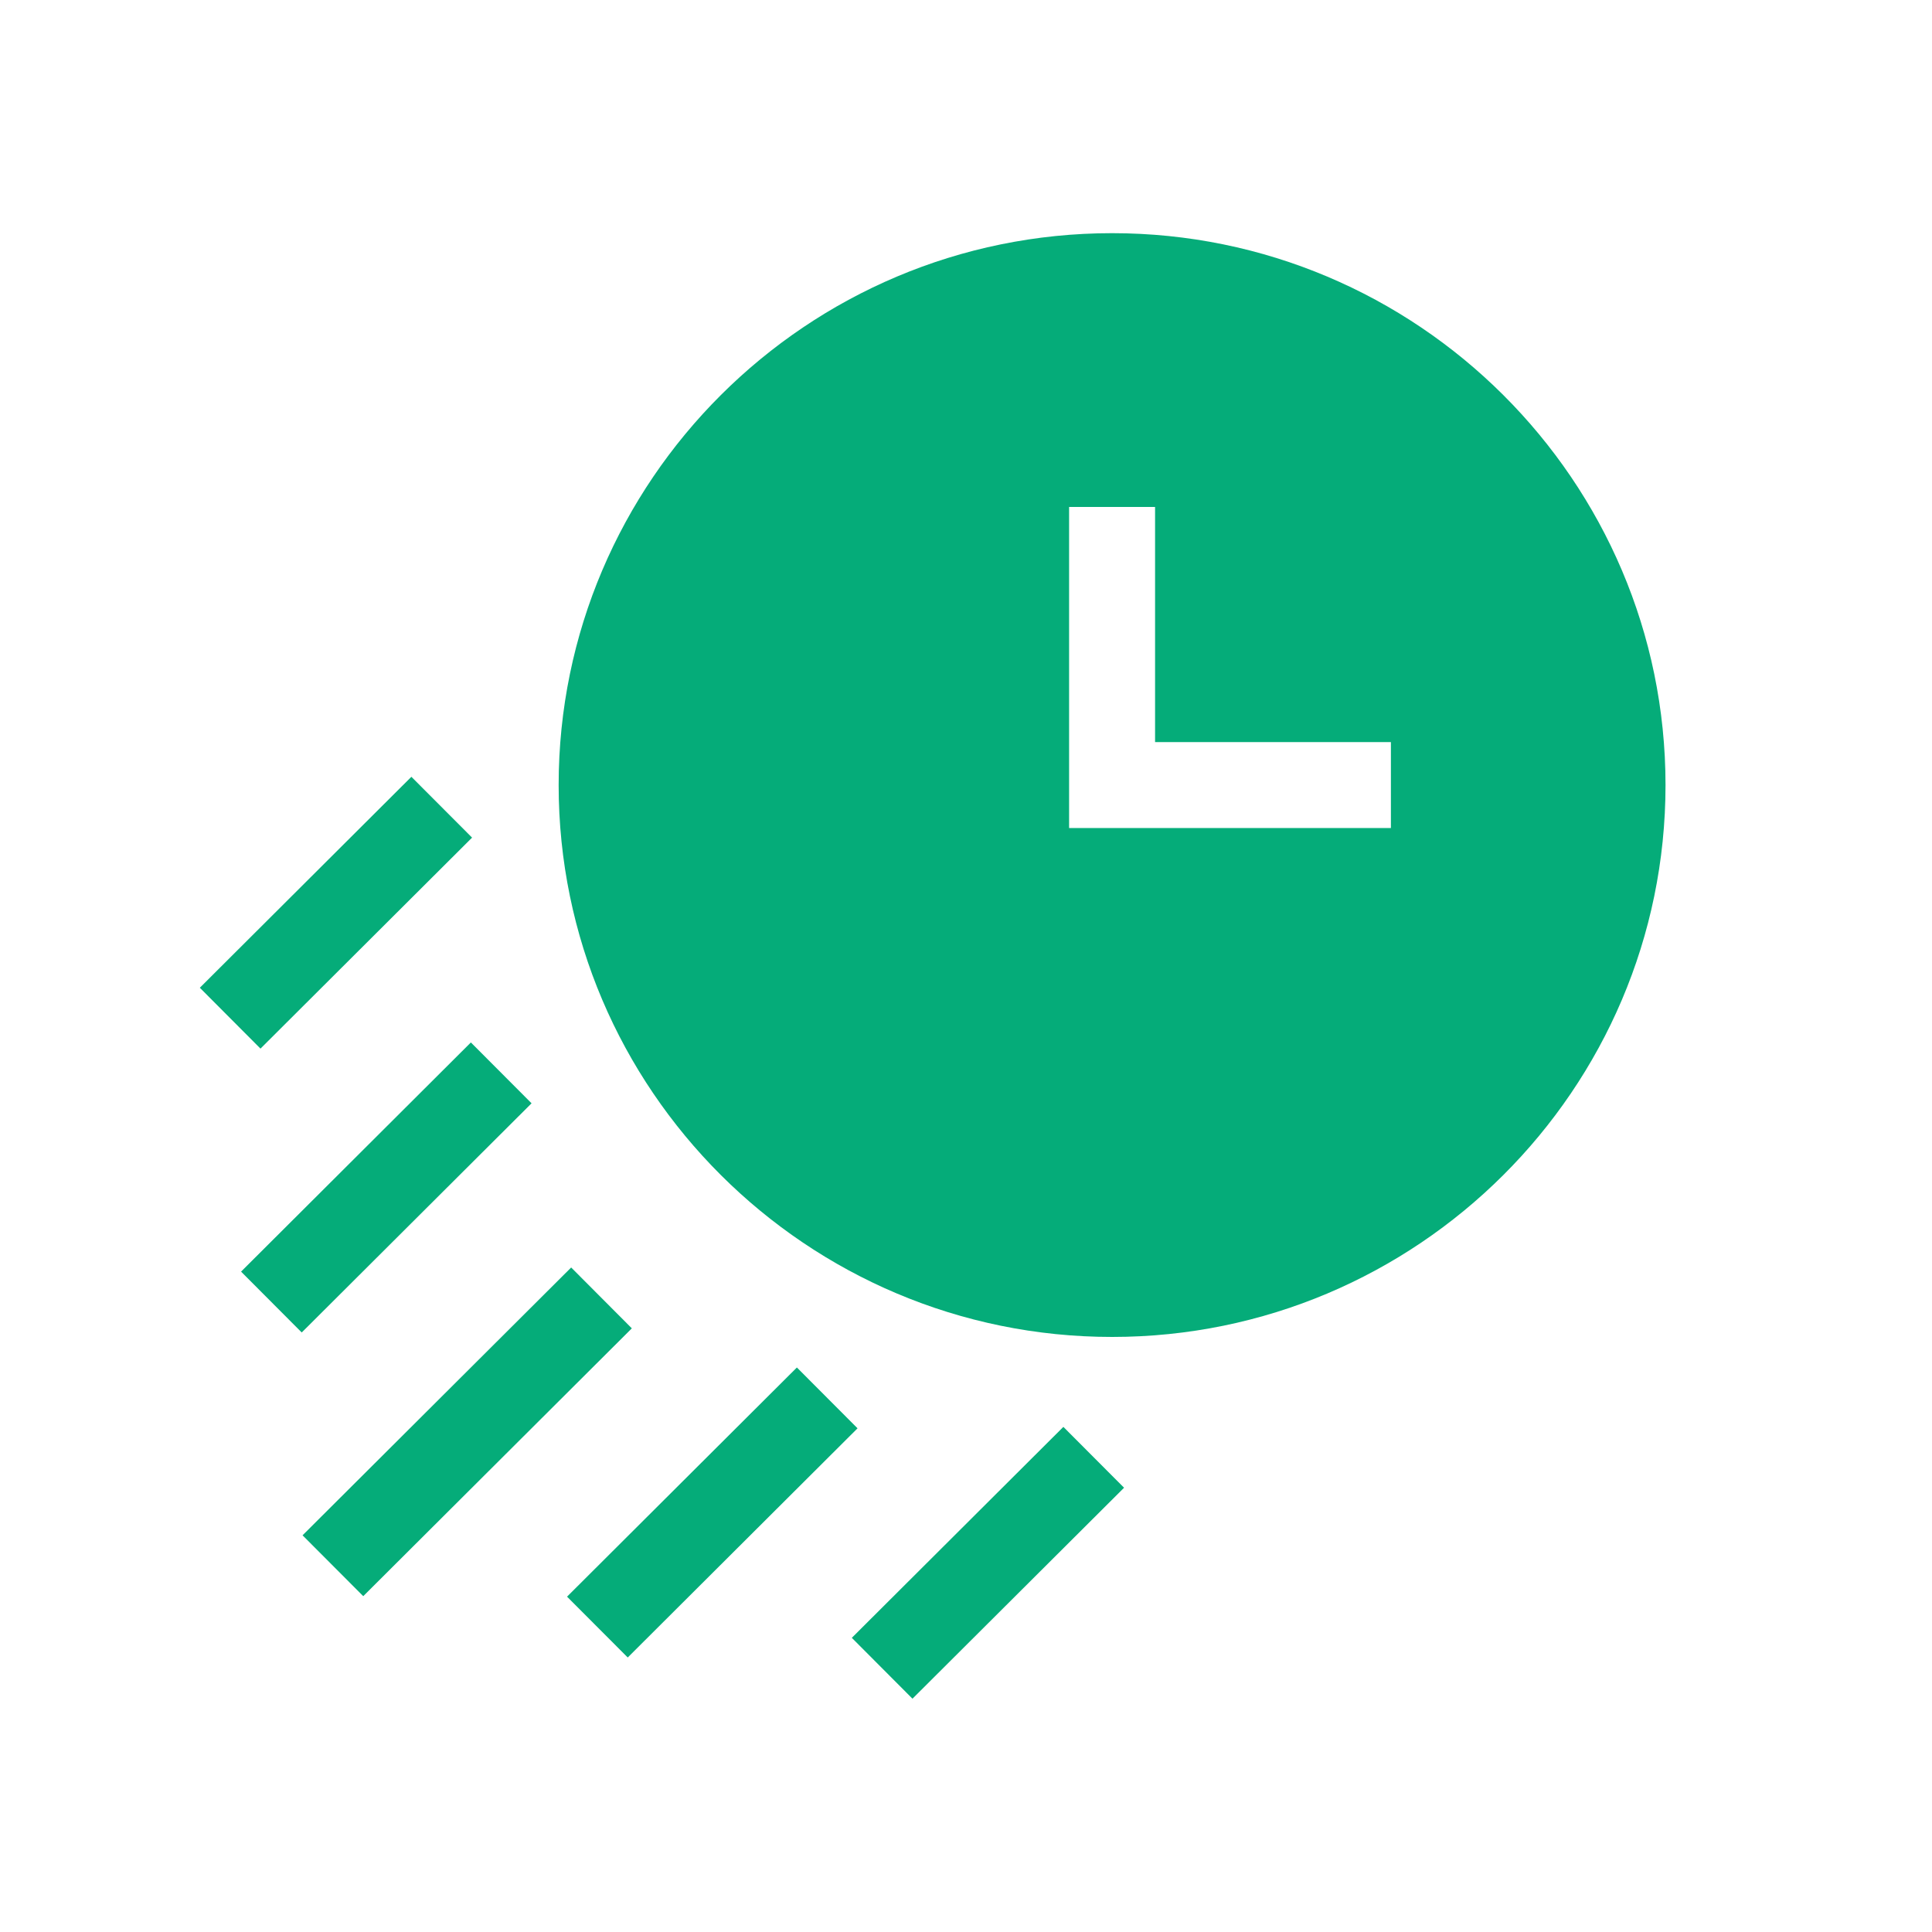 <svg width="58" height="58" viewBox="0 0 58 58" fill="none" xmlns="http://www.w3.org/2000/svg">
<g clip-path="url(#clip0_199_2570)">
<path d="M33.386 7C24.224 7 16.771 14.432 16.771 23.568C16.771 32.704 24.224 40.136 33.386 40.136C42.547 40.136 50 32.704 50 23.568C50 14.432 42.547 7 33.386 7ZM41.756 24.858H32.095V15.219H34.676V22.278H41.756V24.858Z" fill="#05AC79"/>
<path d="M7.237 38.175L14.136 31.295L15.958 33.122L9.058 40.002L7.237 38.175Z" fill="#05AC79"/>
<path d="M5.999 29.653L12.35 23.32L14.172 25.146L7.82 31.48L5.999 29.653Z" fill="#05AC79"/>
<path d="M25.572 49.169L31.923 42.836L33.745 44.663L27.393 50.996L25.572 49.169Z" fill="#05AC79"/>
<path d="M9.083 46.091L17.147 38.051L18.968 39.878L10.905 47.918L9.083 46.091Z" fill="#05AC79"/>
<path d="M17.023 47.933L23.923 41.053L25.744 42.879L18.845 49.759L17.023 47.933Z" fill="#05AC79"/>
</g>
<defs>
<clipPath id="clip0_199_2570">
<rect width="44" height="44" fill="white" transform="translate(6 7)"/>
</clipPath>
</defs>
</svg>
